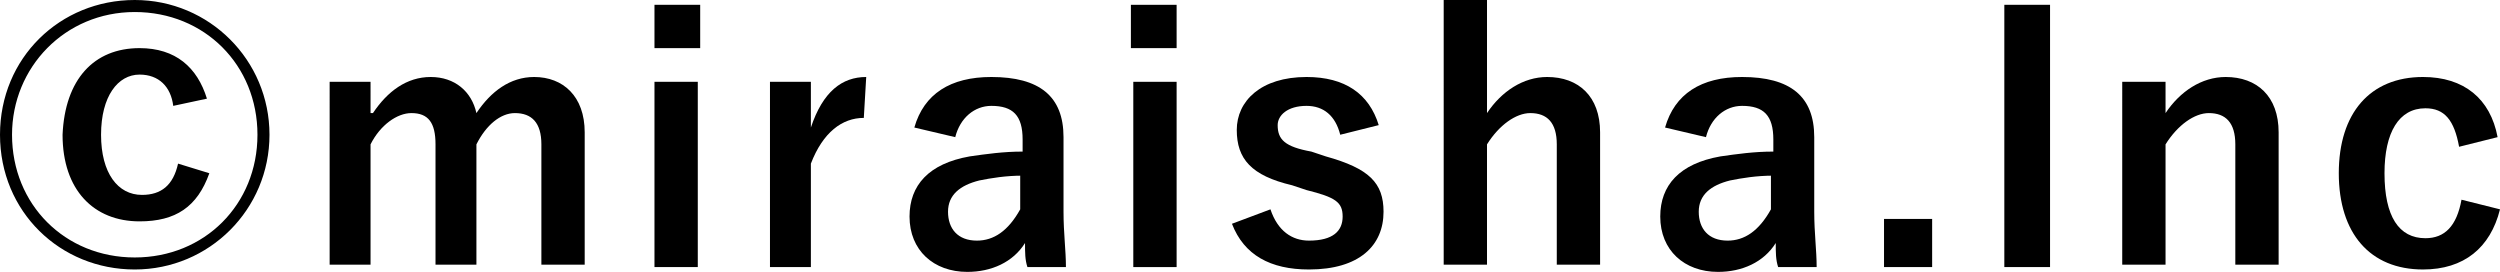 <?xml version="1.0" encoding="utf-8"?>
<!-- Generator: Adobe Illustrator 25.3.1, SVG Export Plug-In . SVG Version: 6.00 Build 0)  -->
<svg version="1.1" id="レイヤー_1" xmlns="http://www.w3.org/2000/svg" xmlns:xlink="http://www.w3.org/1999/xlink" x="0px"
	 y="0px" viewBox="0 0 103.9 11.3" style="enable-background:new 0 0 103.9 11.3;" xml:space="preserve">
<g>
	<path d="M11.2,5.6c0,3.1-2.5,5.6-5.6,5.6S0,8.8,0,5.6S2.5,0,5.6,0S11.2,2.5,11.2,5.6z M0.5,5.6c0,2.9,2.2,5.1,5.1,5.1
		s5.1-2.2,5.1-5.1S8.5,0.5,5.6,0.5S0.5,2.8,0.5,5.6z M7.2,4.4C7.1,3.6,6.6,3.1,5.8,3.1C4.9,3.1,4.2,4,4.2,5.6c0,1.6,0.7,2.5,1.7,2.5
		c0.8,0,1.3-0.4,1.5-1.3l1.3,0.4C8.2,8.6,7.3,9.2,5.8,9.2c-1.9,0-3.2-1.3-3.2-3.6C2.7,3.3,3.9,2,5.8,2c1.5,0,2.4,0.8,2.8,2.1
		L7.2,4.4z"/>
	<path d="M15.5,4.7c0.6-0.9,1.4-1.5,2.4-1.5c1,0,1.7,0.6,1.9,1.5c0.6-0.9,1.4-1.5,2.4-1.5c1.2,0,2.1,0.8,2.1,2.3v5.5h-1.8V6
		c0-0.9-0.4-1.3-1.1-1.3c-0.6,0-1.2,0.5-1.6,1.3v5h-1.7V6c0-0.9-0.3-1.3-1-1.3c-0.6,0-1.3,0.5-1.7,1.3v5h-1.7V3.4h1.7V4.7z"/>
	<path d="M29.1,2h-1.9V0.2h1.9V2z M29,11.1h-1.8V3.4H29V11.1z"/>
	<path d="M35.9,4.9c-0.9,0-1.7,0.6-2.2,1.9v4.3H32V3.4h1.7v1.9C34.2,3.8,35,3.2,36,3.2L35.9,4.9z"/>
	<path d="M38,5.3c0.4-1.4,1.5-2.1,3.2-2.1c2,0,3,0.8,3,2.5v3.1c0,0.9,0.1,1.6,0.1,2.3h-1.6c-0.1-0.3-0.1-0.6-0.1-1
		c-0.5,0.8-1.4,1.2-2.4,1.2c-1.4,0-2.4-0.9-2.4-2.3c0-1.3,0.8-2.2,2.5-2.5c0.7-0.1,1.4-0.2,2.2-0.2V5.8c0-1-0.4-1.4-1.3-1.4
		c-0.7,0-1.3,0.5-1.5,1.3L38,5.3z M42.5,7.3c-0.7,0-1.3,0.1-1.8,0.2c-0.8,0.2-1.3,0.6-1.3,1.3c0,0.7,0.4,1.2,1.2,1.2
		c0.7,0,1.3-0.4,1.8-1.3V7.3z"/>
	<path d="M48.9,2H47V0.2h1.9V2z M48.9,11.1h-1.8V3.4h1.8V11.1z"/>
	<path d="M55.7,5.6c-0.2-0.8-0.7-1.2-1.4-1.2c-0.8,0-1.2,0.4-1.2,0.8c0,0.6,0.3,0.9,1.4,1.1l0.6,0.2c1.8,0.5,2.4,1.1,2.4,2.3
		c0,1.4-1,2.4-3.1,2.4c-1.6,0-2.7-0.6-3.2-1.9l1.6-0.6c0.3,0.9,0.9,1.3,1.6,1.3c1,0,1.4-0.4,1.4-1c0-0.6-0.3-0.8-1.5-1.1l-0.6-0.2
		c-1.7-0.4-2.3-1.1-2.3-2.3c0-1.2,1-2.2,2.9-2.2c1.6,0,2.6,0.7,3,2L55.7,5.6z"/>
	<path d="M61.8,4.7c0.6-0.9,1.5-1.5,2.5-1.5c1.3,0,2.2,0.8,2.2,2.3v5.5h-1.8V6c0-0.9-0.4-1.3-1.1-1.3c-0.6,0-1.3,0.5-1.8,1.3v5h-1.8
		V0h1.8V4.7z"/>
	<path d="M69.2,5.3c0.4-1.4,1.5-2.1,3.2-2.1c2,0,3,0.8,3,2.5v3.1c0,0.9,0.1,1.6,0.1,2.3h-1.6c-0.1-0.3-0.1-0.6-0.1-1
		c-0.5,0.8-1.4,1.2-2.4,1.2c-1.4,0-2.4-0.9-2.4-2.3c0-1.3,0.8-2.2,2.5-2.5c0.7-0.1,1.4-0.2,2.2-0.2V5.8c0-1-0.4-1.4-1.3-1.4
		c-0.7,0-1.3,0.5-1.5,1.3L69.2,5.3z M73.7,7.3c-0.7,0-1.3,0.1-1.8,0.2c-0.8,0.2-1.3,0.6-1.3,1.3c0,0.7,0.4,1.2,1.2,1.2
		c0.7,0,1.3-0.4,1.8-1.3V7.3z"/>
	<path d="M80.3,11.1h-2V9.1h2V11.1z"/>
	<path d="M85.2,11.1h-1.9V0.2h1.9V11.1z"/>
	<path d="M90,4.7c0.6-0.9,1.5-1.5,2.5-1.5c1.3,0,2.2,0.8,2.2,2.3v5.5h-1.8V6c0-0.9-0.4-1.3-1.1-1.3c-0.6,0-1.3,0.5-1.8,1.3v5h-1.8
		V3.4H90V4.7z"/>
	<path d="M102.2,6.1c-0.2-1.1-0.6-1.6-1.4-1.6c-1.1,0-1.7,1-1.7,2.7c0,1.8,0.6,2.7,1.7,2.7c0.8,0,1.3-0.5,1.5-1.6l1.6,0.4
		c-0.4,1.6-1.5,2.5-3.2,2.5c-2.2,0-3.5-1.5-3.5-4c0-2.5,1.3-4,3.5-4c1.7,0,2.8,0.9,3.1,2.5L102.2,6.1z"/>
</g>
</svg>
